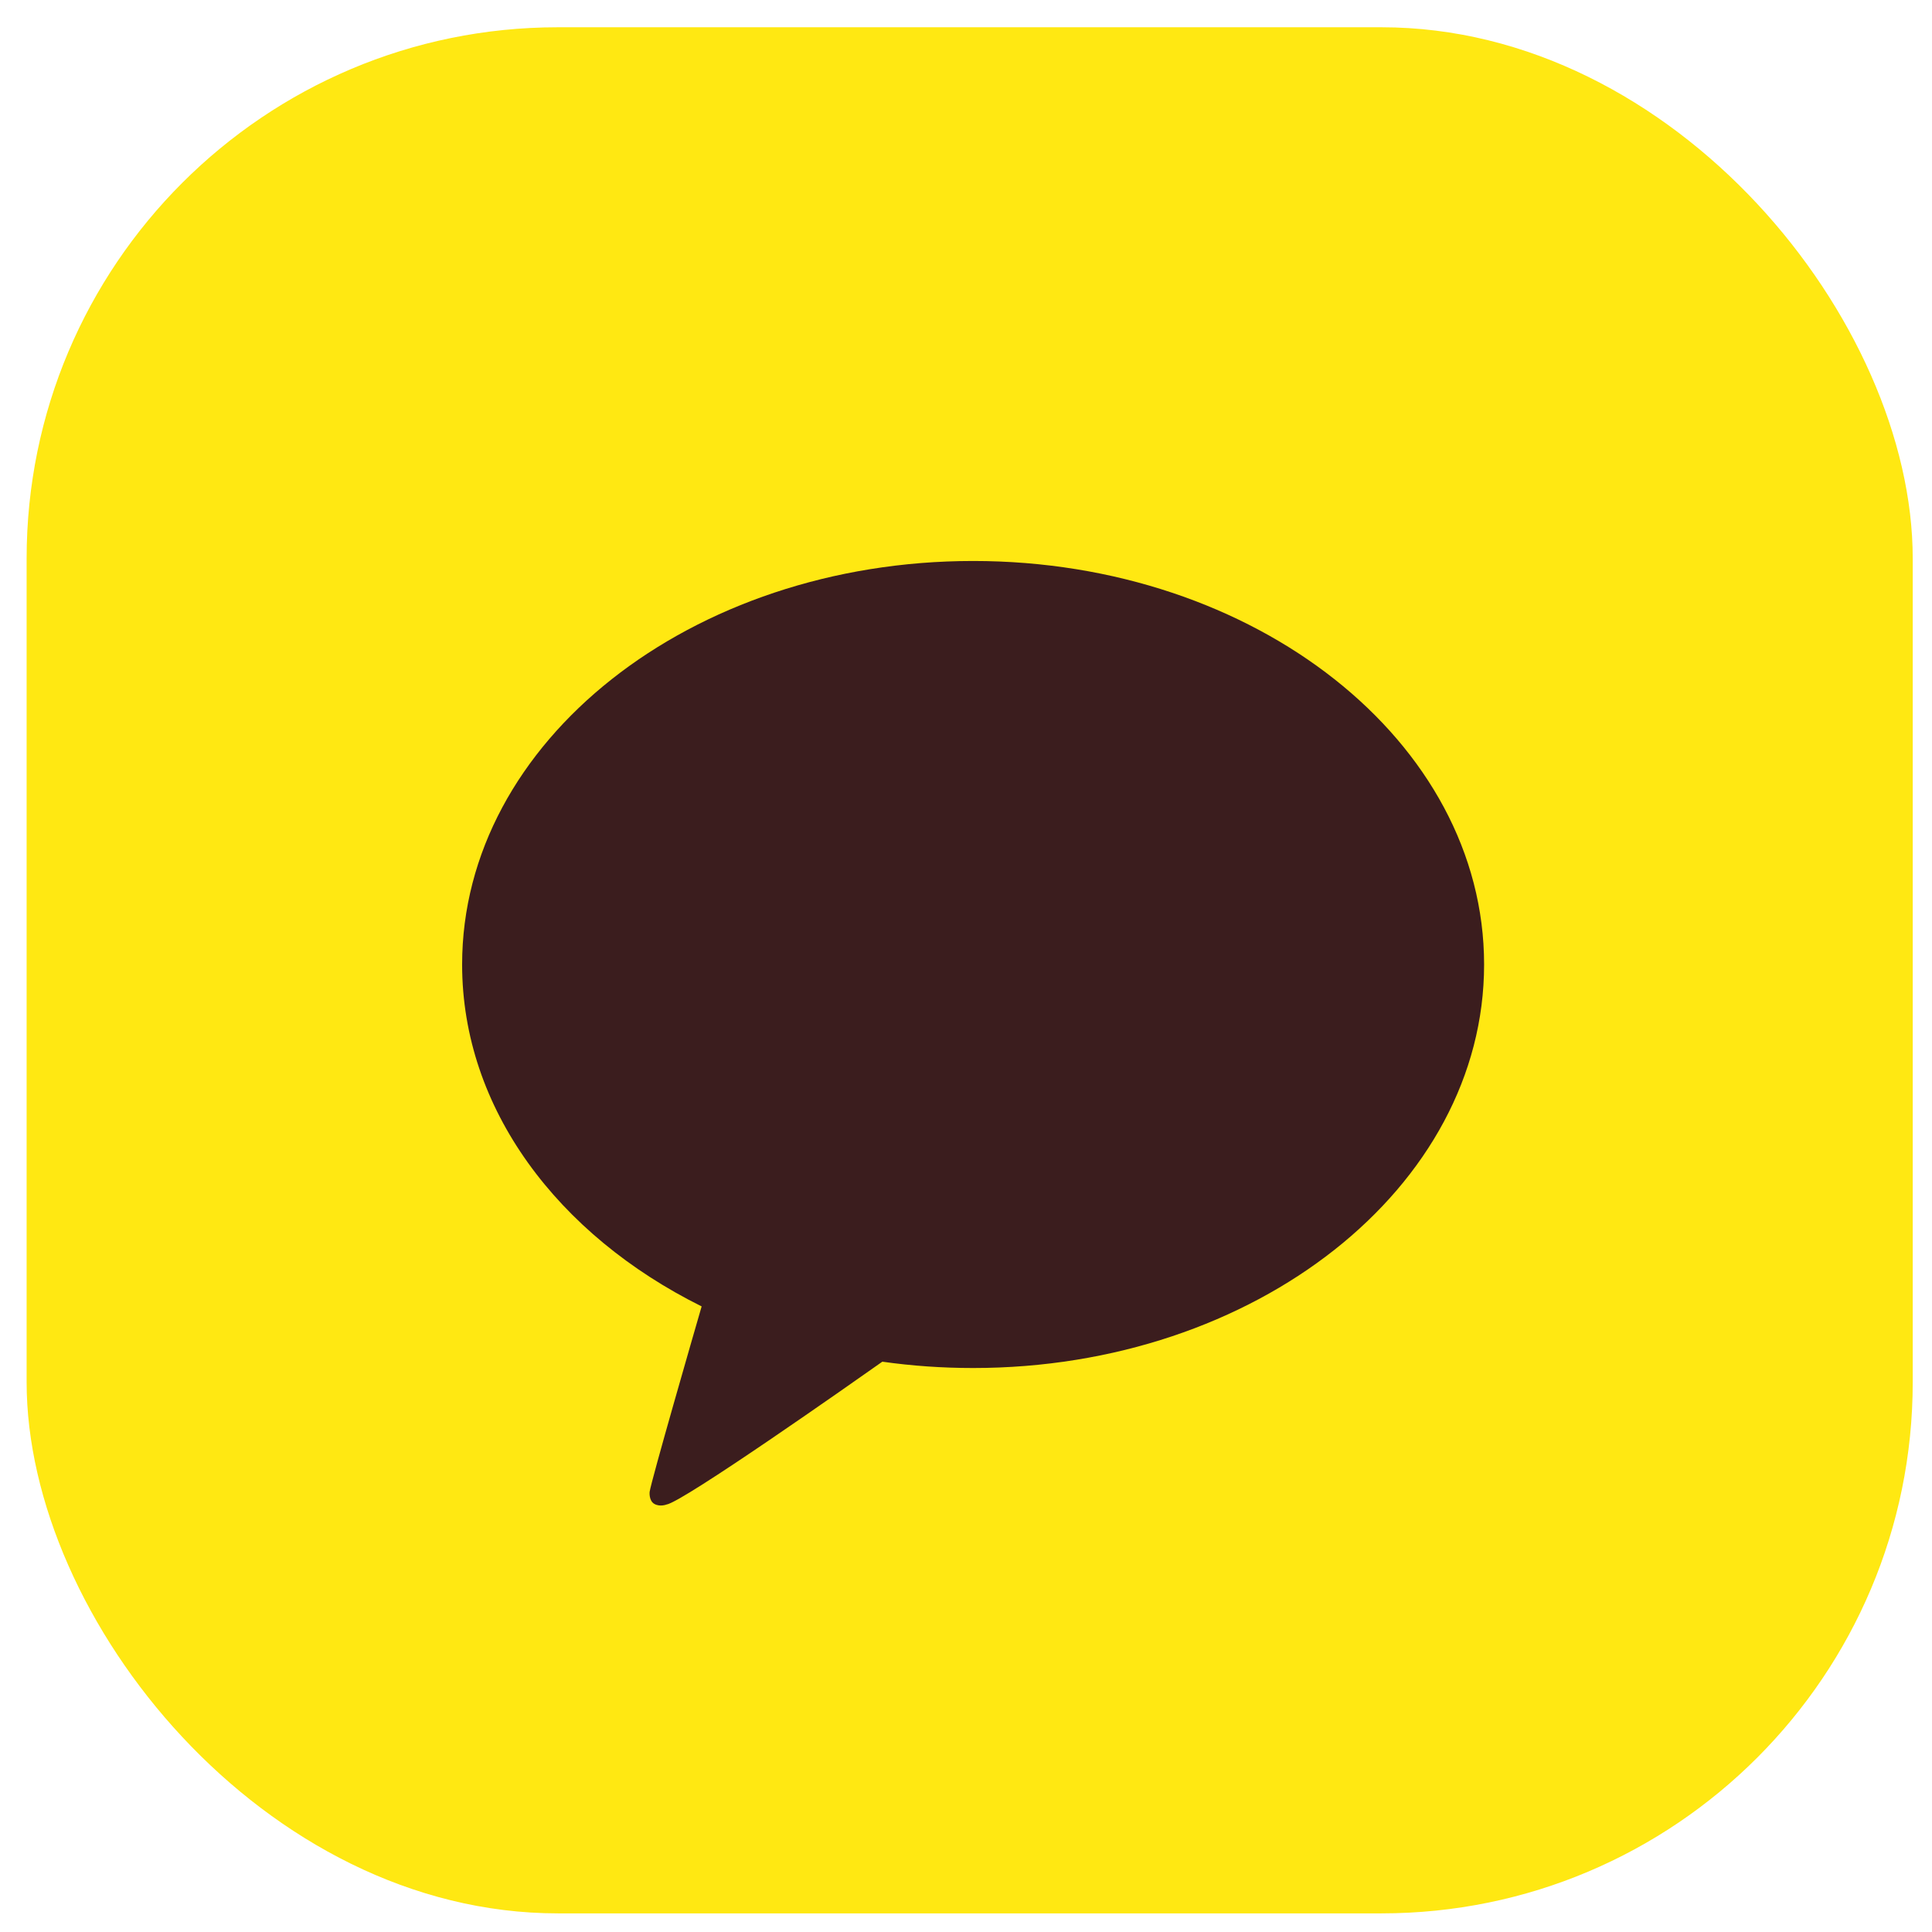 <svg width="36" height="36" viewBox="0 0 36 36" fill="none" xmlns="http://www.w3.org/2000/svg">
<rect x="0.496" y="0.508" width="35.145" height="35.145" rx="9.9" fill="#FFE812"/>
<path d="M18.133 10.453C12.874 10.453 8.611 13.819 8.611 17.972C8.611 20.657 10.393 23.012 13.074 24.343C12.928 24.846 12.137 27.583 12.105 27.799C12.105 27.799 12.087 27.96 12.191 28.022C12.296 28.083 12.418 28.035 12.418 28.035C12.718 27.994 15.892 25.76 16.441 25.373C16.99 25.451 17.555 25.491 18.133 25.491C23.391 25.491 27.654 22.125 27.654 17.972C27.654 13.819 23.391 10.453 18.133 10.453Z" fill="#3B1D1E"/>
</svg>
